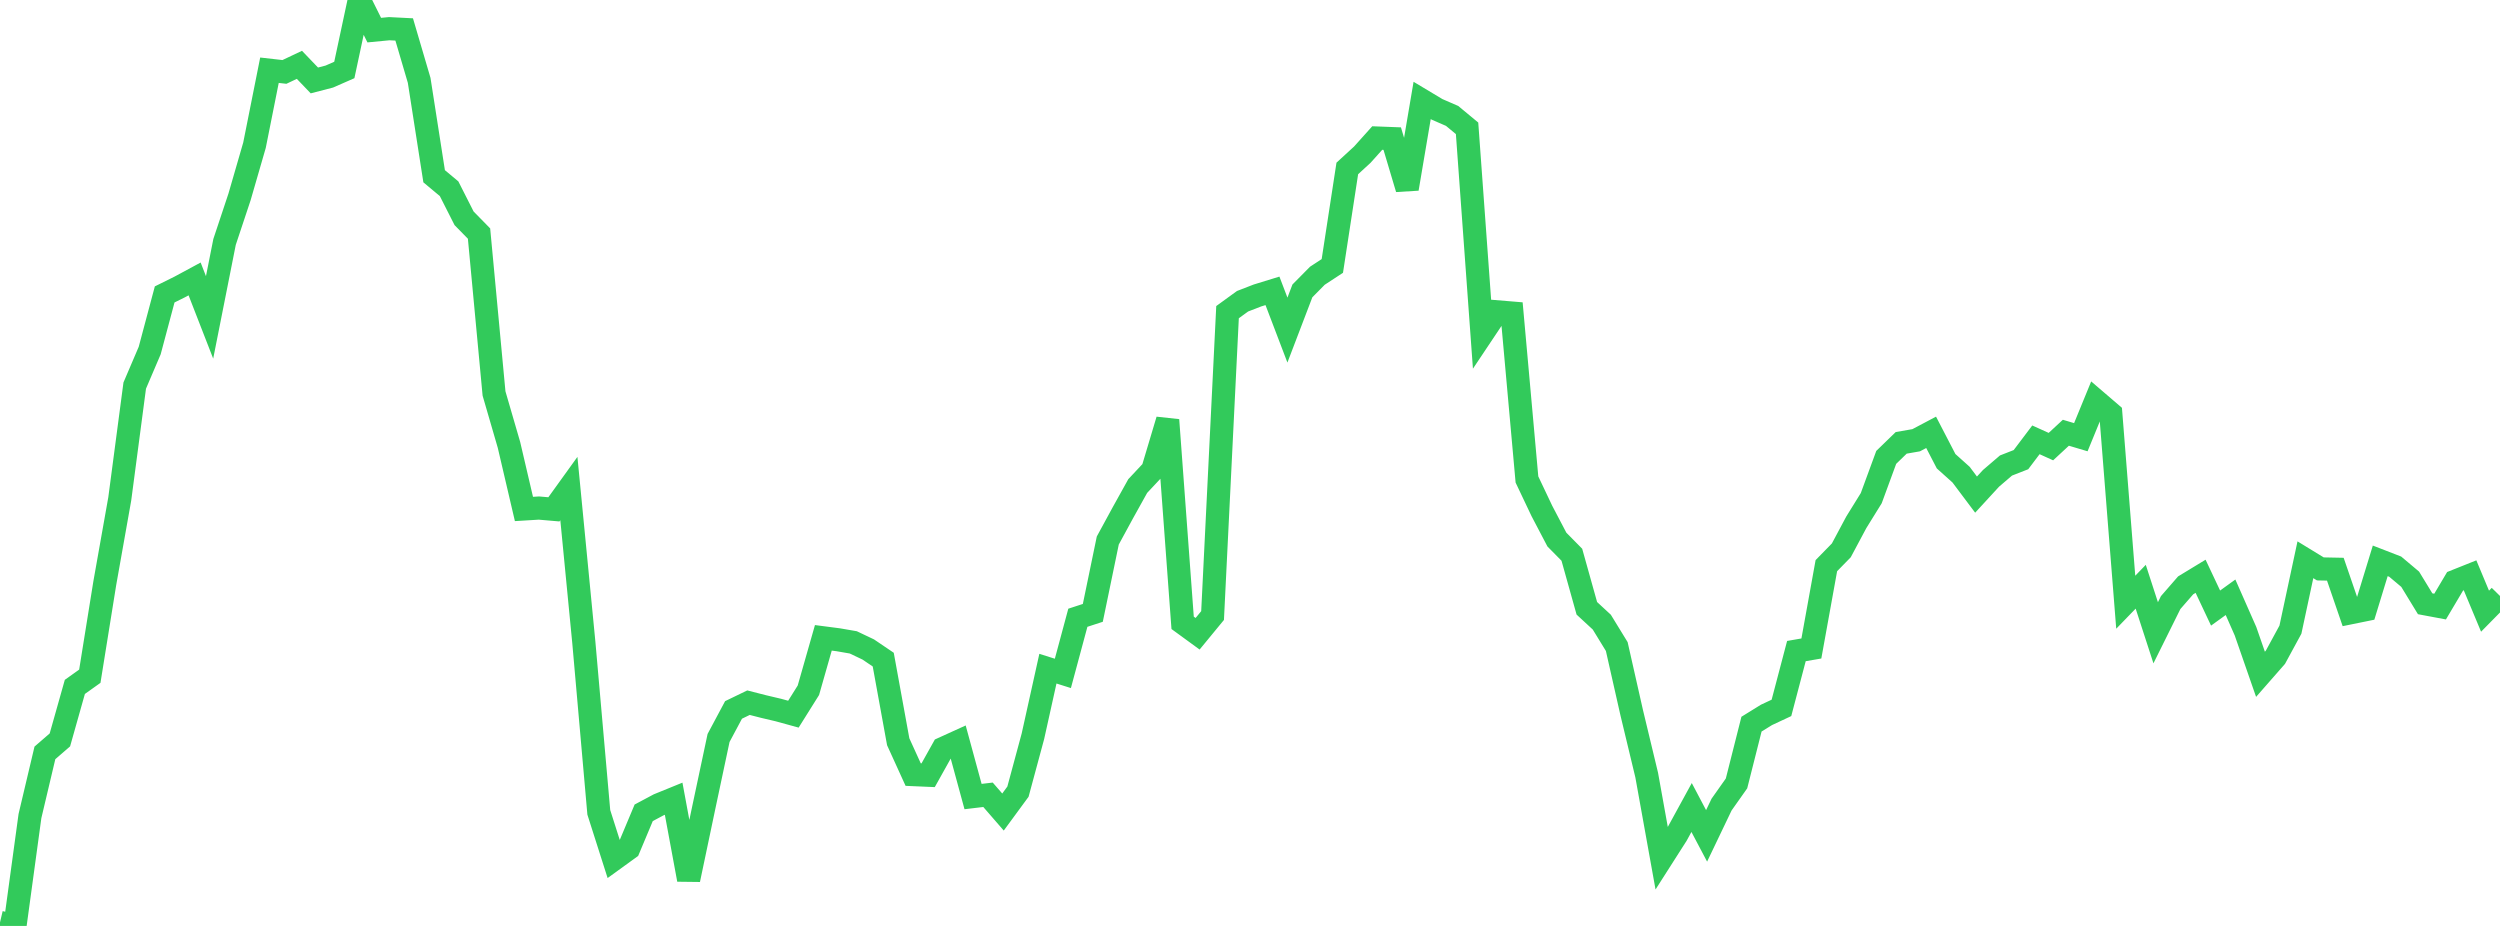 <?xml version="1.0" standalone="no"?>
<!DOCTYPE svg PUBLIC "-//W3C//DTD SVG 1.1//EN" "http://www.w3.org/Graphics/SVG/1.1/DTD/svg11.dtd">

<svg width="135" height="50" viewBox="0 0 135 50" preserveAspectRatio="none" 
  xmlns="http://www.w3.org/2000/svg"
  xmlns:xlink="http://www.w3.org/1999/xlink">


<polyline points="0.0, 49.809 0.808, 50.0 1.617, 44.069 2.425, 40.656 3.234, 39.955 4.042, 37.092 4.85, 36.516 5.659, 31.488 6.467, 26.941 7.275, 20.821 8.084, 18.929 8.892, 15.899 9.701, 15.498 10.509, 15.062 11.317, 17.139 12.126, 13.064 12.934, 10.635 13.743, 7.841 14.551, 3.792 15.359, 3.884 16.168, 3.501 16.976, 4.344 17.784, 4.134 18.593, 3.779 19.401, 0.0 20.21, 1.627 21.018, 1.549 21.826, 1.59 22.635, 4.34 23.443, 9.517 24.251, 10.192 25.06, 11.788 25.868, 12.613 26.677, 21.247 27.485, 24.026 28.293, 27.484 29.102, 27.435 29.91, 27.505 30.719, 26.382 31.527, 34.693 32.335, 43.865 33.144, 46.402 33.952, 45.817 34.76, 43.891 35.569, 43.46 36.377, 43.131 37.186, 47.499 37.994, 43.655 38.802, 39.851 39.611, 38.336 40.419, 37.945 41.228, 38.152 42.036, 38.343 42.844, 38.565 43.653, 37.274 44.461, 34.443 45.269, 34.548 46.078, 34.688 46.886, 35.072 47.695, 35.62 48.503, 40.054 49.311, 41.828 50.12, 41.863 50.928, 40.416 51.737, 40.048 52.545, 43.014 53.353, 42.918 54.162, 43.85 54.97, 42.749 55.778, 39.756 56.587, 36.108 57.395, 36.363 58.204, 33.359 59.012, 33.095 59.82, 29.188 60.629, 27.7 61.437, 26.246 62.246, 25.382 63.054, 22.679 63.862, 33.633 64.671, 34.223 65.479, 33.24 66.287, 16.856 67.096, 16.268 67.904, 15.955 68.713, 15.706 69.521, 17.825 70.329, 15.709 71.138, 14.89 71.946, 14.361 72.754, 9.096 73.563, 8.354 74.371, 7.454 75.18, 7.485 75.988, 10.193 76.796, 5.423 77.605, 5.908 78.413, 6.259 79.222, 6.929 80.03, 18.048 80.838, 16.838 81.647, 16.905 82.455, 25.892 83.263, 27.595 84.072, 29.137 84.88, 29.956 85.689, 32.848 86.497, 33.595 87.305, 34.913 88.114, 38.493 88.922, 41.856 89.731, 46.349 90.539, 45.083 91.347, 43.605 92.156, 45.137 92.964, 43.449 93.772, 42.304 94.581, 39.104 95.389, 38.604 96.198, 38.226 97.006, 35.158 97.814, 35.018 98.623, 30.546 99.431, 29.719 100.24, 28.205 101.048, 26.9 101.856, 24.699 102.665, 23.914 103.473, 23.773 104.281, 23.346 105.09, 24.906 105.898, 25.631 106.707, 26.709 107.515, 25.83 108.323, 25.138 109.132, 24.821 109.94, 23.751 110.749, 24.117 111.557, 23.368 112.365, 23.609 113.174, 21.635 113.982, 22.328 114.79, 32.52 115.599, 31.683 116.407, 34.17 117.216, 32.539 118.024, 31.61 118.832, 31.119 119.641, 32.836 120.449, 32.253 121.257, 34.085 122.066, 36.412 122.874, 35.49 123.683, 34.001 124.491, 30.227 125.299, 30.721 126.108, 30.737 126.916, 33.091 127.725, 32.926 128.533, 30.286 129.341, 30.599 130.15, 31.279 130.958, 32.604 131.766, 32.755 132.575, 31.39 133.383, 31.067 134.192, 33.004 135.0, 32.183" fill="none" stroke="#32ca5b" stroke-width="1.25"/>

</svg>